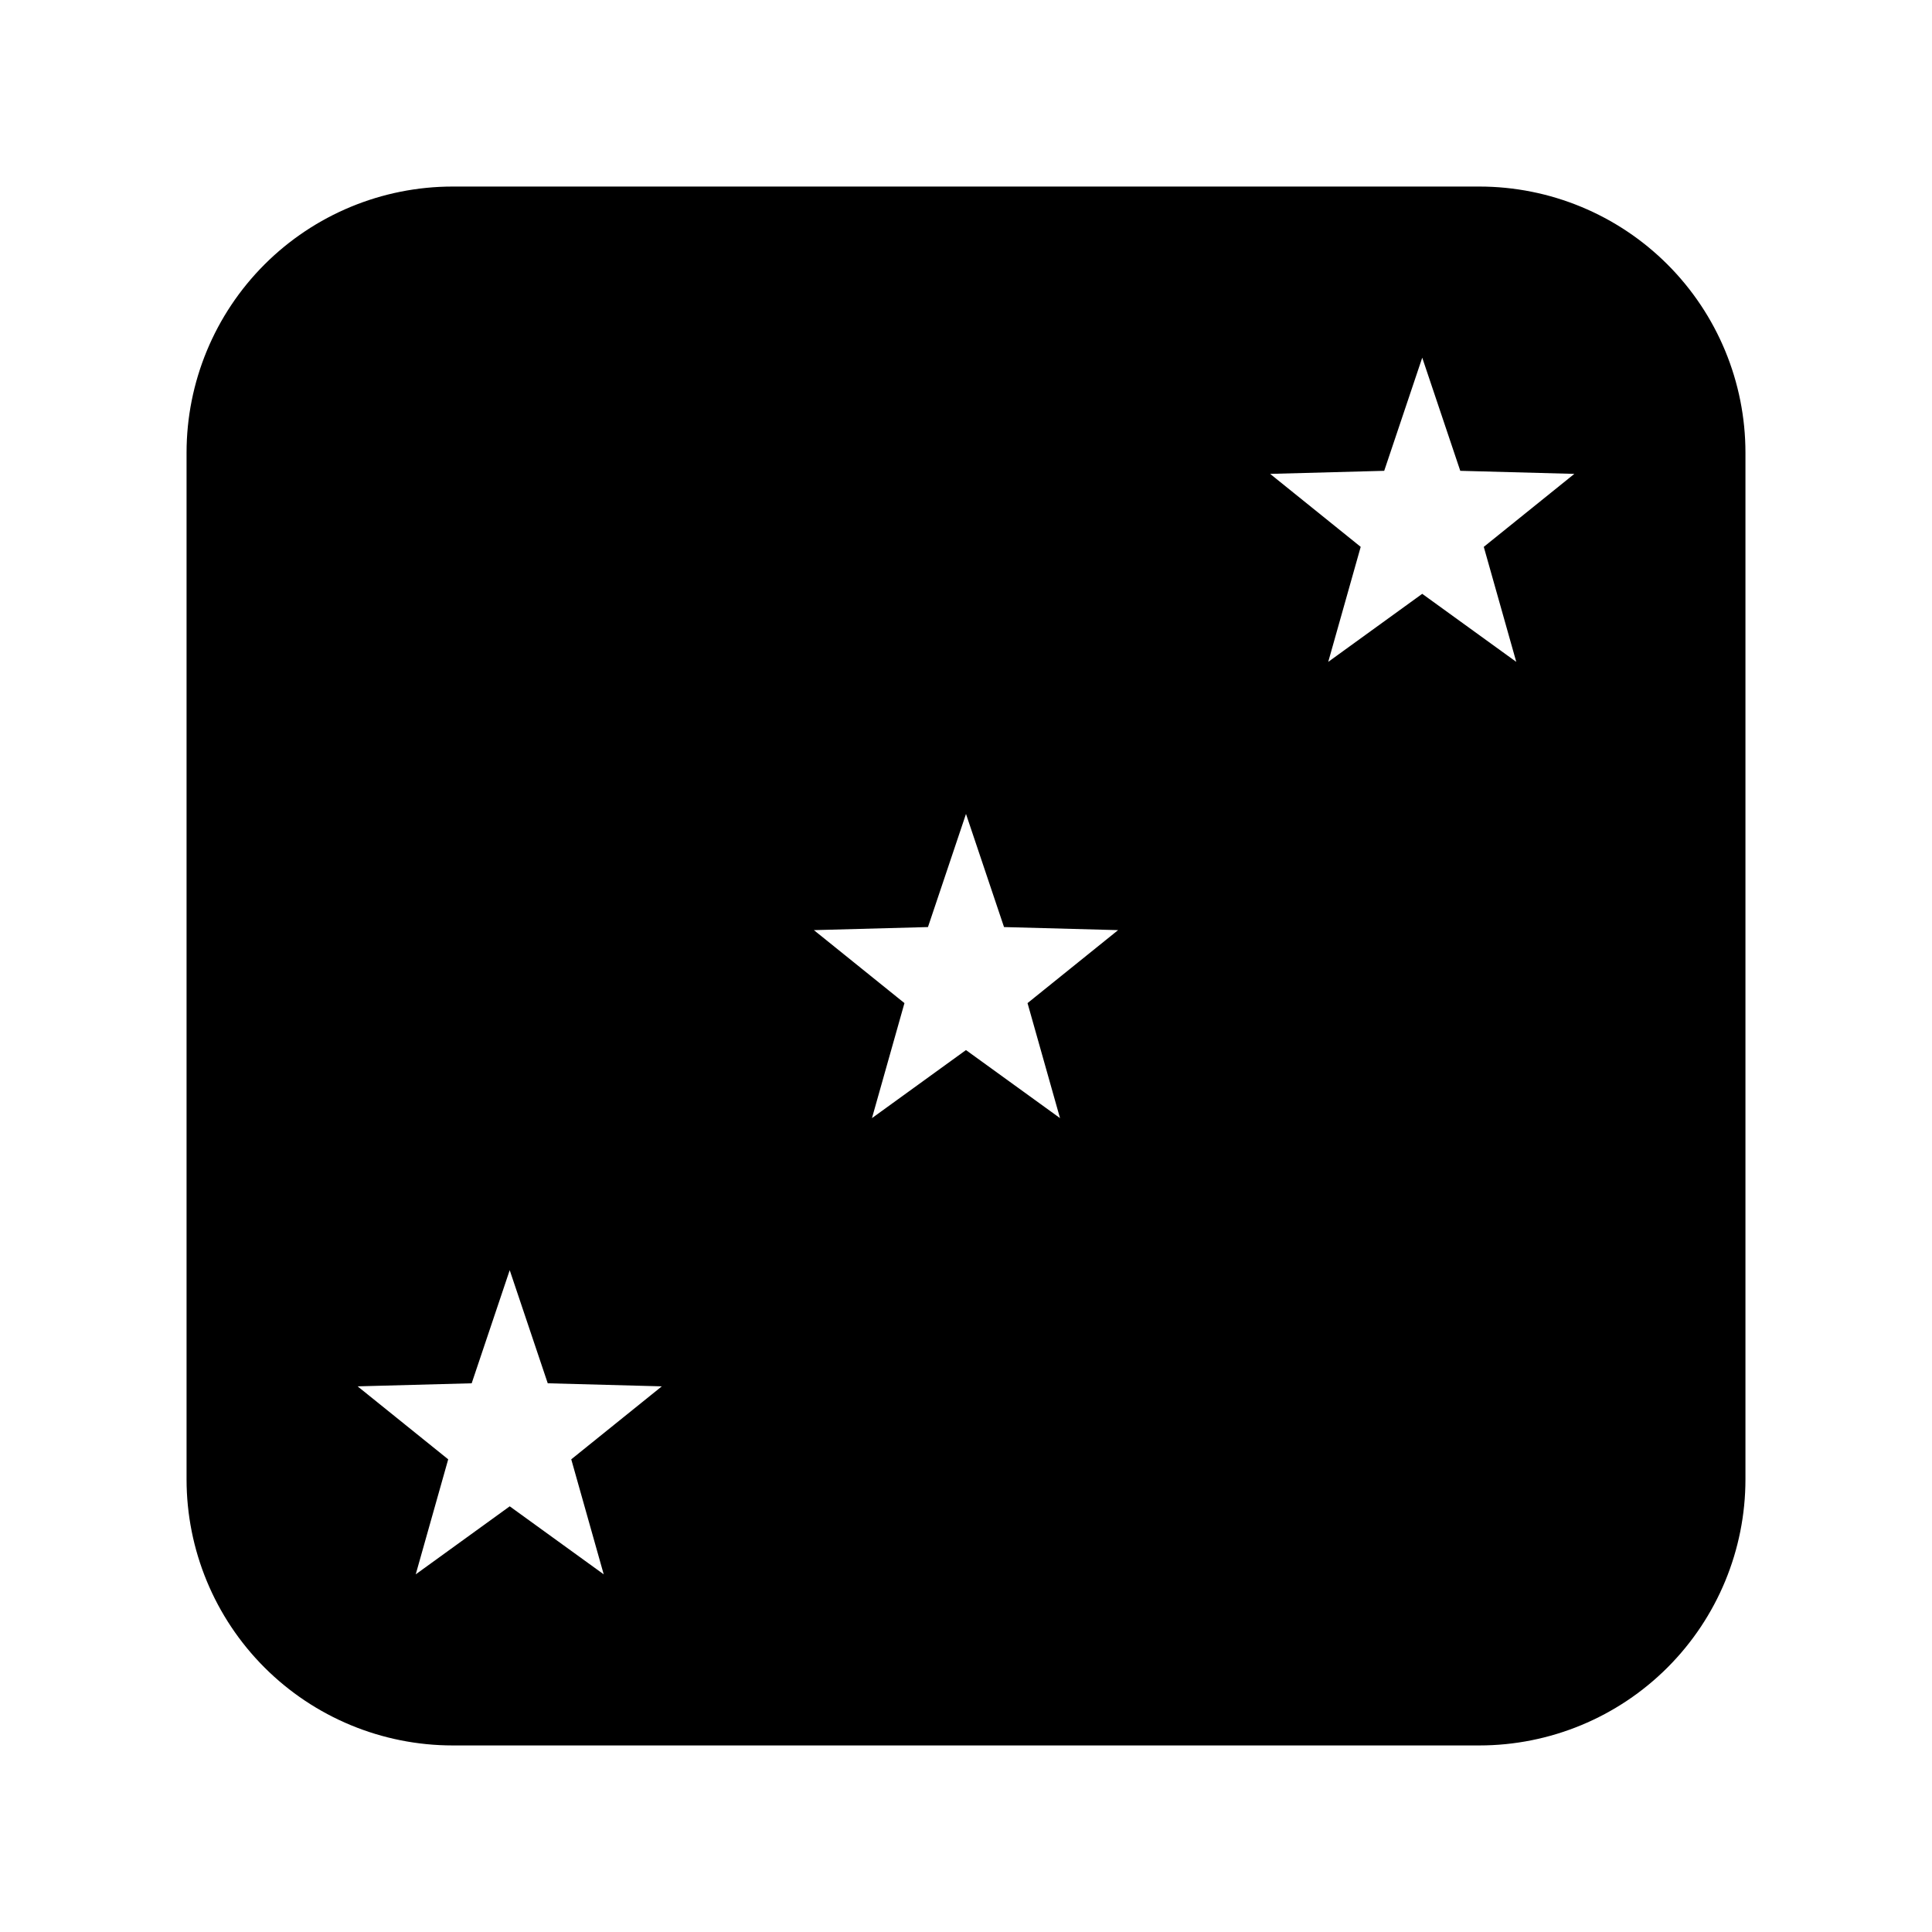 <?xml version="1.0" encoding="UTF-8"?>
<!-- Uploaded to: ICON Repo, www.iconrepo.com, Generator: ICON Repo Mixer Tools -->
<svg fill="#000000" width="800px" height="800px" version="1.1" viewBox="144 144 512 512" xmlns="http://www.w3.org/2000/svg">
 <path d="m536.03 606.56h-272.06c-18.707 0-36.645-7.43-49.875-20.656-13.227-13.227-20.656-31.168-20.656-49.875v-272.06c0-18.707 7.43-36.645 20.656-49.875 13.23-13.227 31.168-20.656 49.875-20.656h272.06c18.707 0 36.648 7.43 49.875 20.656 13.227 13.23 20.656 31.168 20.656 49.875v272.06c0 18.707-7.43 36.648-20.656 49.875-13.227 13.227-31.168 20.656-49.875 20.656zm-256.94-63.363 24.902 18.02-8.605-30.48 24-19.34-30.23-0.812-10.078-29.977-10.078 29.977-30.23 0.812 24.008 19.34-8.605 30.48 24.902-18.02zm120.91-120.91 24.914 18.027-8.609-30.48 24-19.34-30.23-0.812-10.078-29.98-10.078 29.98-30.23 0.812 24 19.34-8.609 30.48 24.902-18.027zm120.91-120.91 24.914 18.027-8.609-30.48 24-19.34-30.23-0.812-10.078-29.98-10.078 29.98-30.23 0.812 24 19.34-8.605 30.48 24.902-18.027z"/>
</svg>
